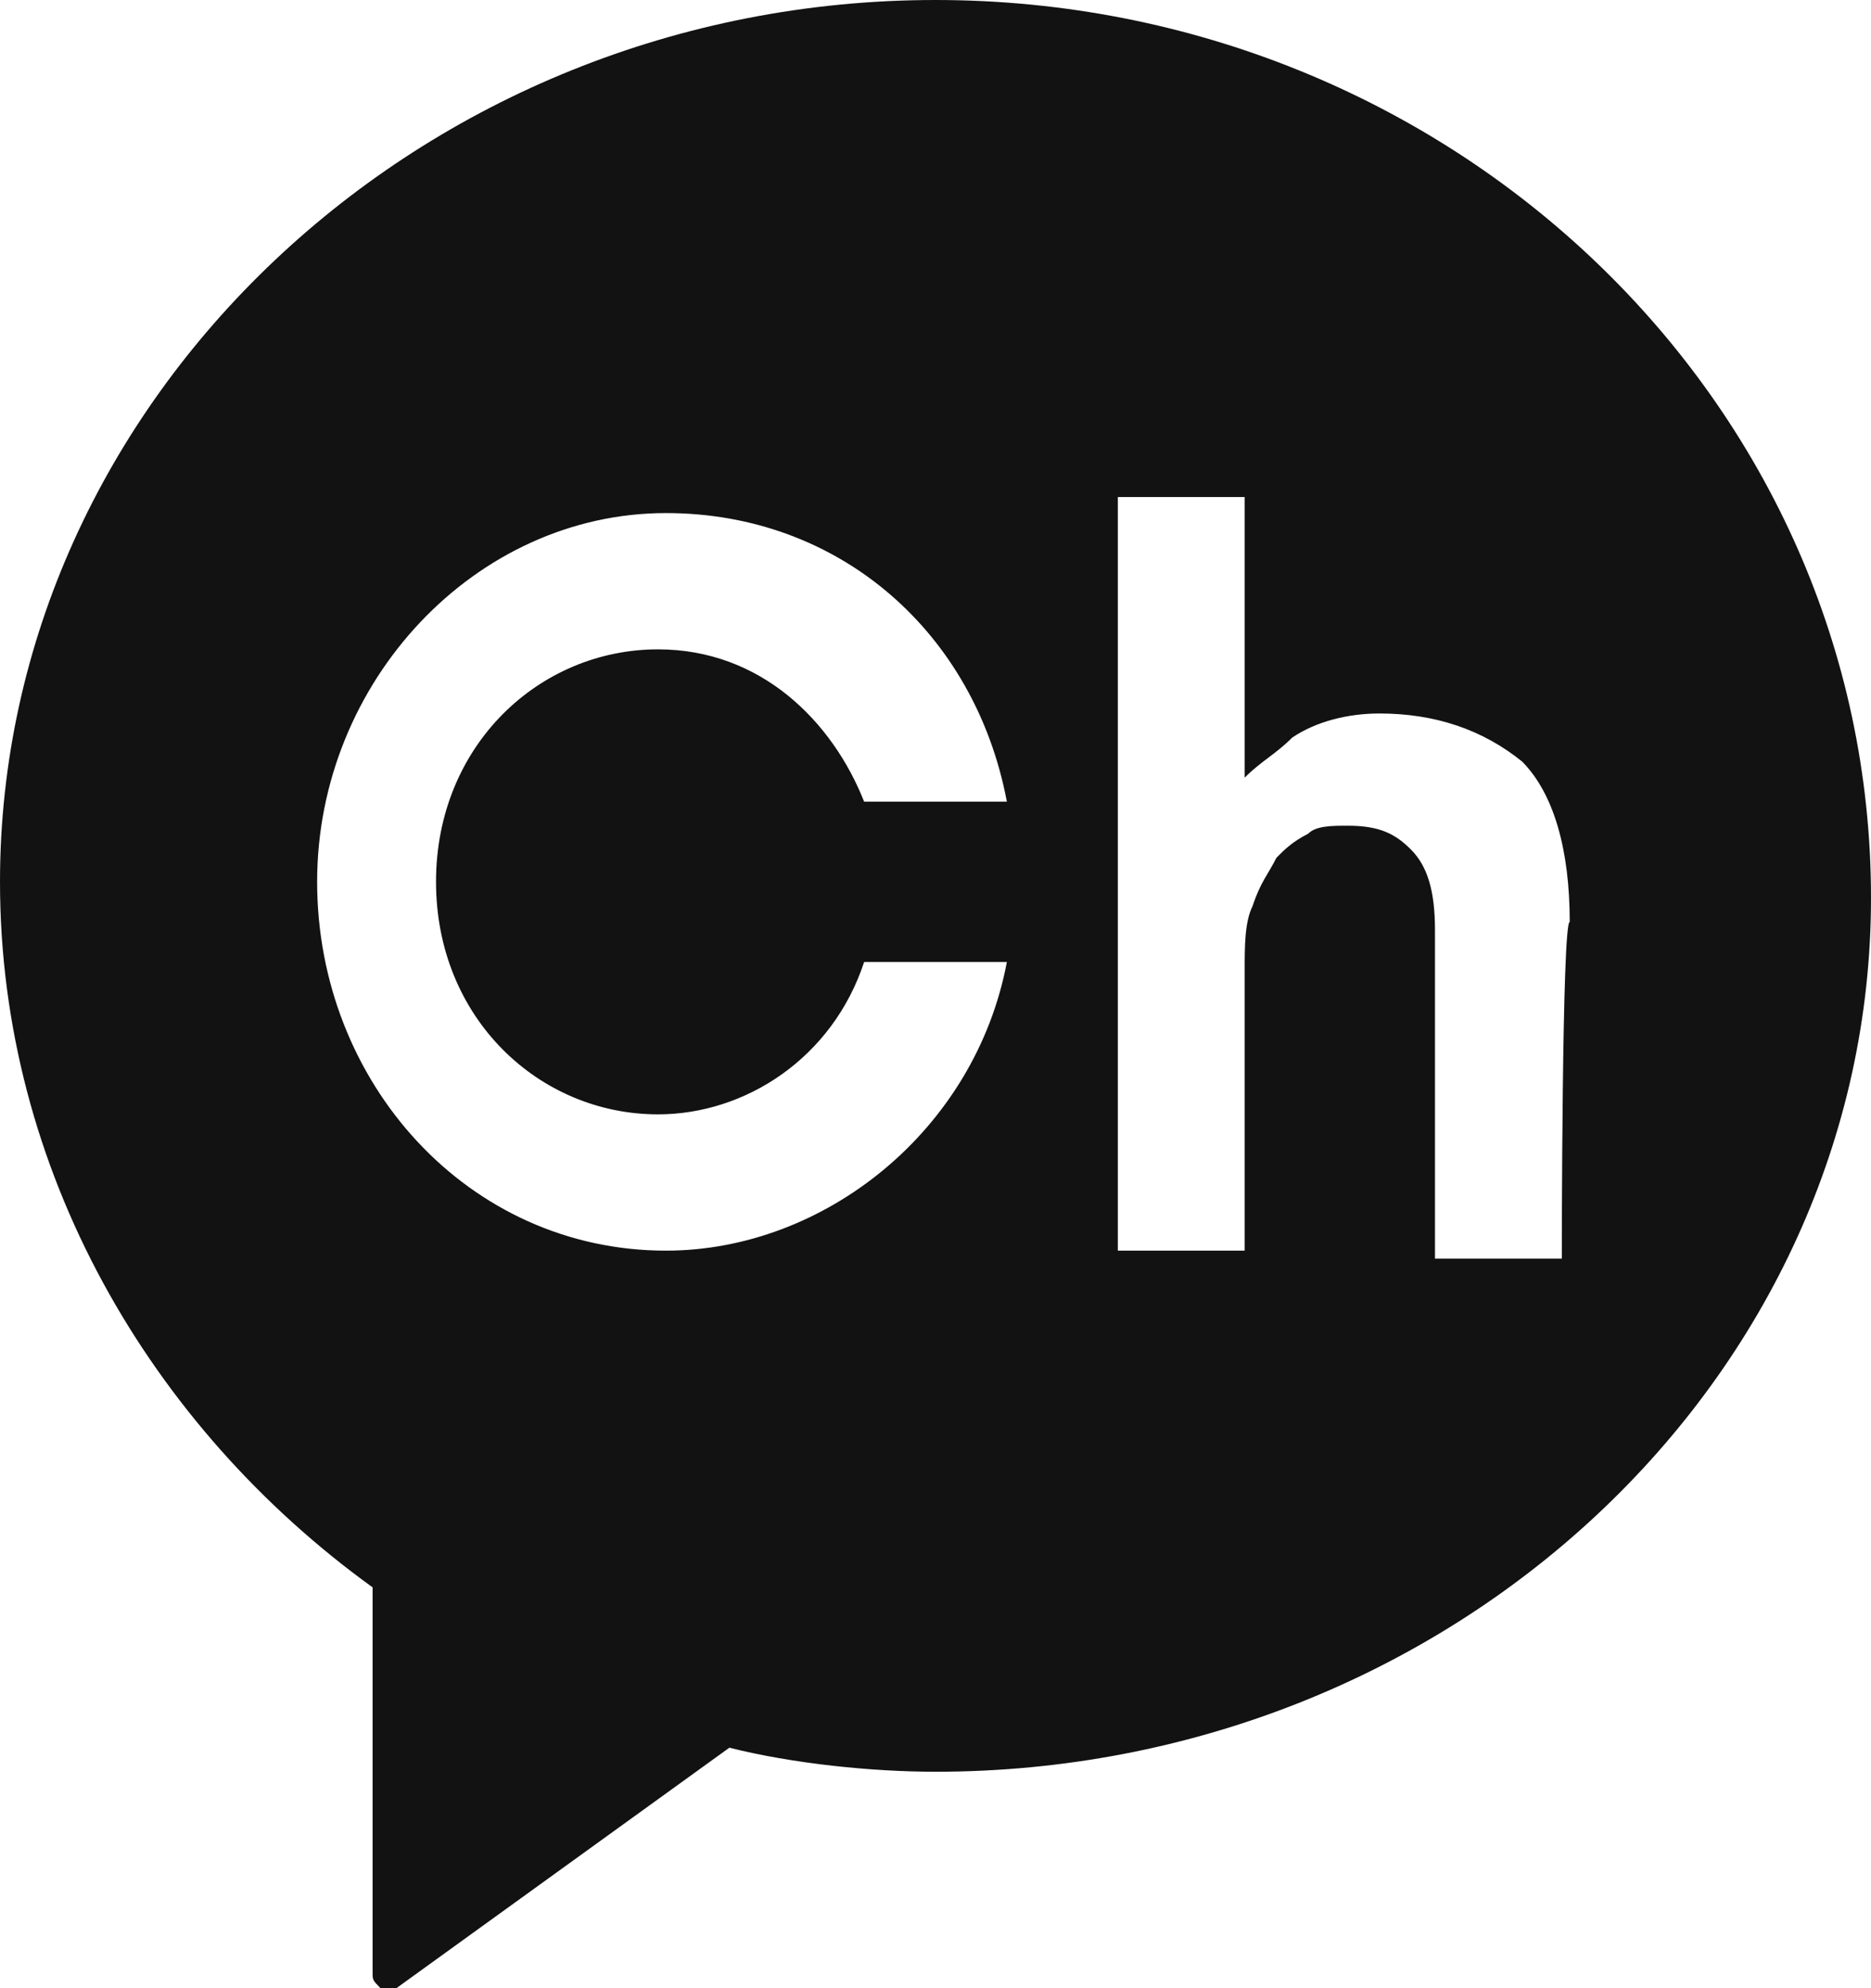 <svg width="48" height="51" viewBox="0 0 48 51" fill="none" xmlns="http://www.w3.org/2000/svg">
<path d="M24 0C10.78 0 0 10.282 0 22.621C0 30.024 3.864 36.605 9.559 40.718V50.589C9.559 50.794 9.559 50.794 9.763 51H9.966H10.169L18.712 44.831C20.339 45.242 22.373 45.448 24 45.448C37.22 45.448 48 35.371 48 23.032C48 10.282 37.22 0 24 0ZM16.881 28.585C19.119 28.585 21.356 27.145 22.169 24.677H25.831C25.017 28.996 21.152 32.081 17.085 32.081C12 32.081 8.136 27.762 8.136 22.621C8.136 17.48 12.203 13.161 17.085 13.161C21.559 13.161 25.017 16.246 25.831 20.564H22.169C21.356 18.508 19.525 16.657 16.881 16.657C13.831 16.657 11.186 19.125 11.186 22.621C11.186 26.117 13.831 28.585 16.881 28.585ZM40.068 32.286H36.814V23.855C36.814 22.827 36.61 22.21 36.203 21.798C35.797 21.387 35.39 21.181 34.576 21.181C34.169 21.181 33.763 21.181 33.559 21.387C33.153 21.593 32.949 21.798 32.746 22.004C32.542 22.415 32.339 22.621 32.136 23.238C31.932 23.649 31.932 24.266 31.932 24.883V32.081H28.678V12.75H31.932V19.948C32.339 19.536 32.746 19.331 33.153 18.919C33.763 18.508 34.576 18.302 35.39 18.302C36.814 18.302 38.034 18.714 39.051 19.536C39.864 20.359 40.271 21.798 40.271 23.649C40.068 23.649 40.068 32.286 40.068 32.286Z" fill="#121212"/>
</svg>
